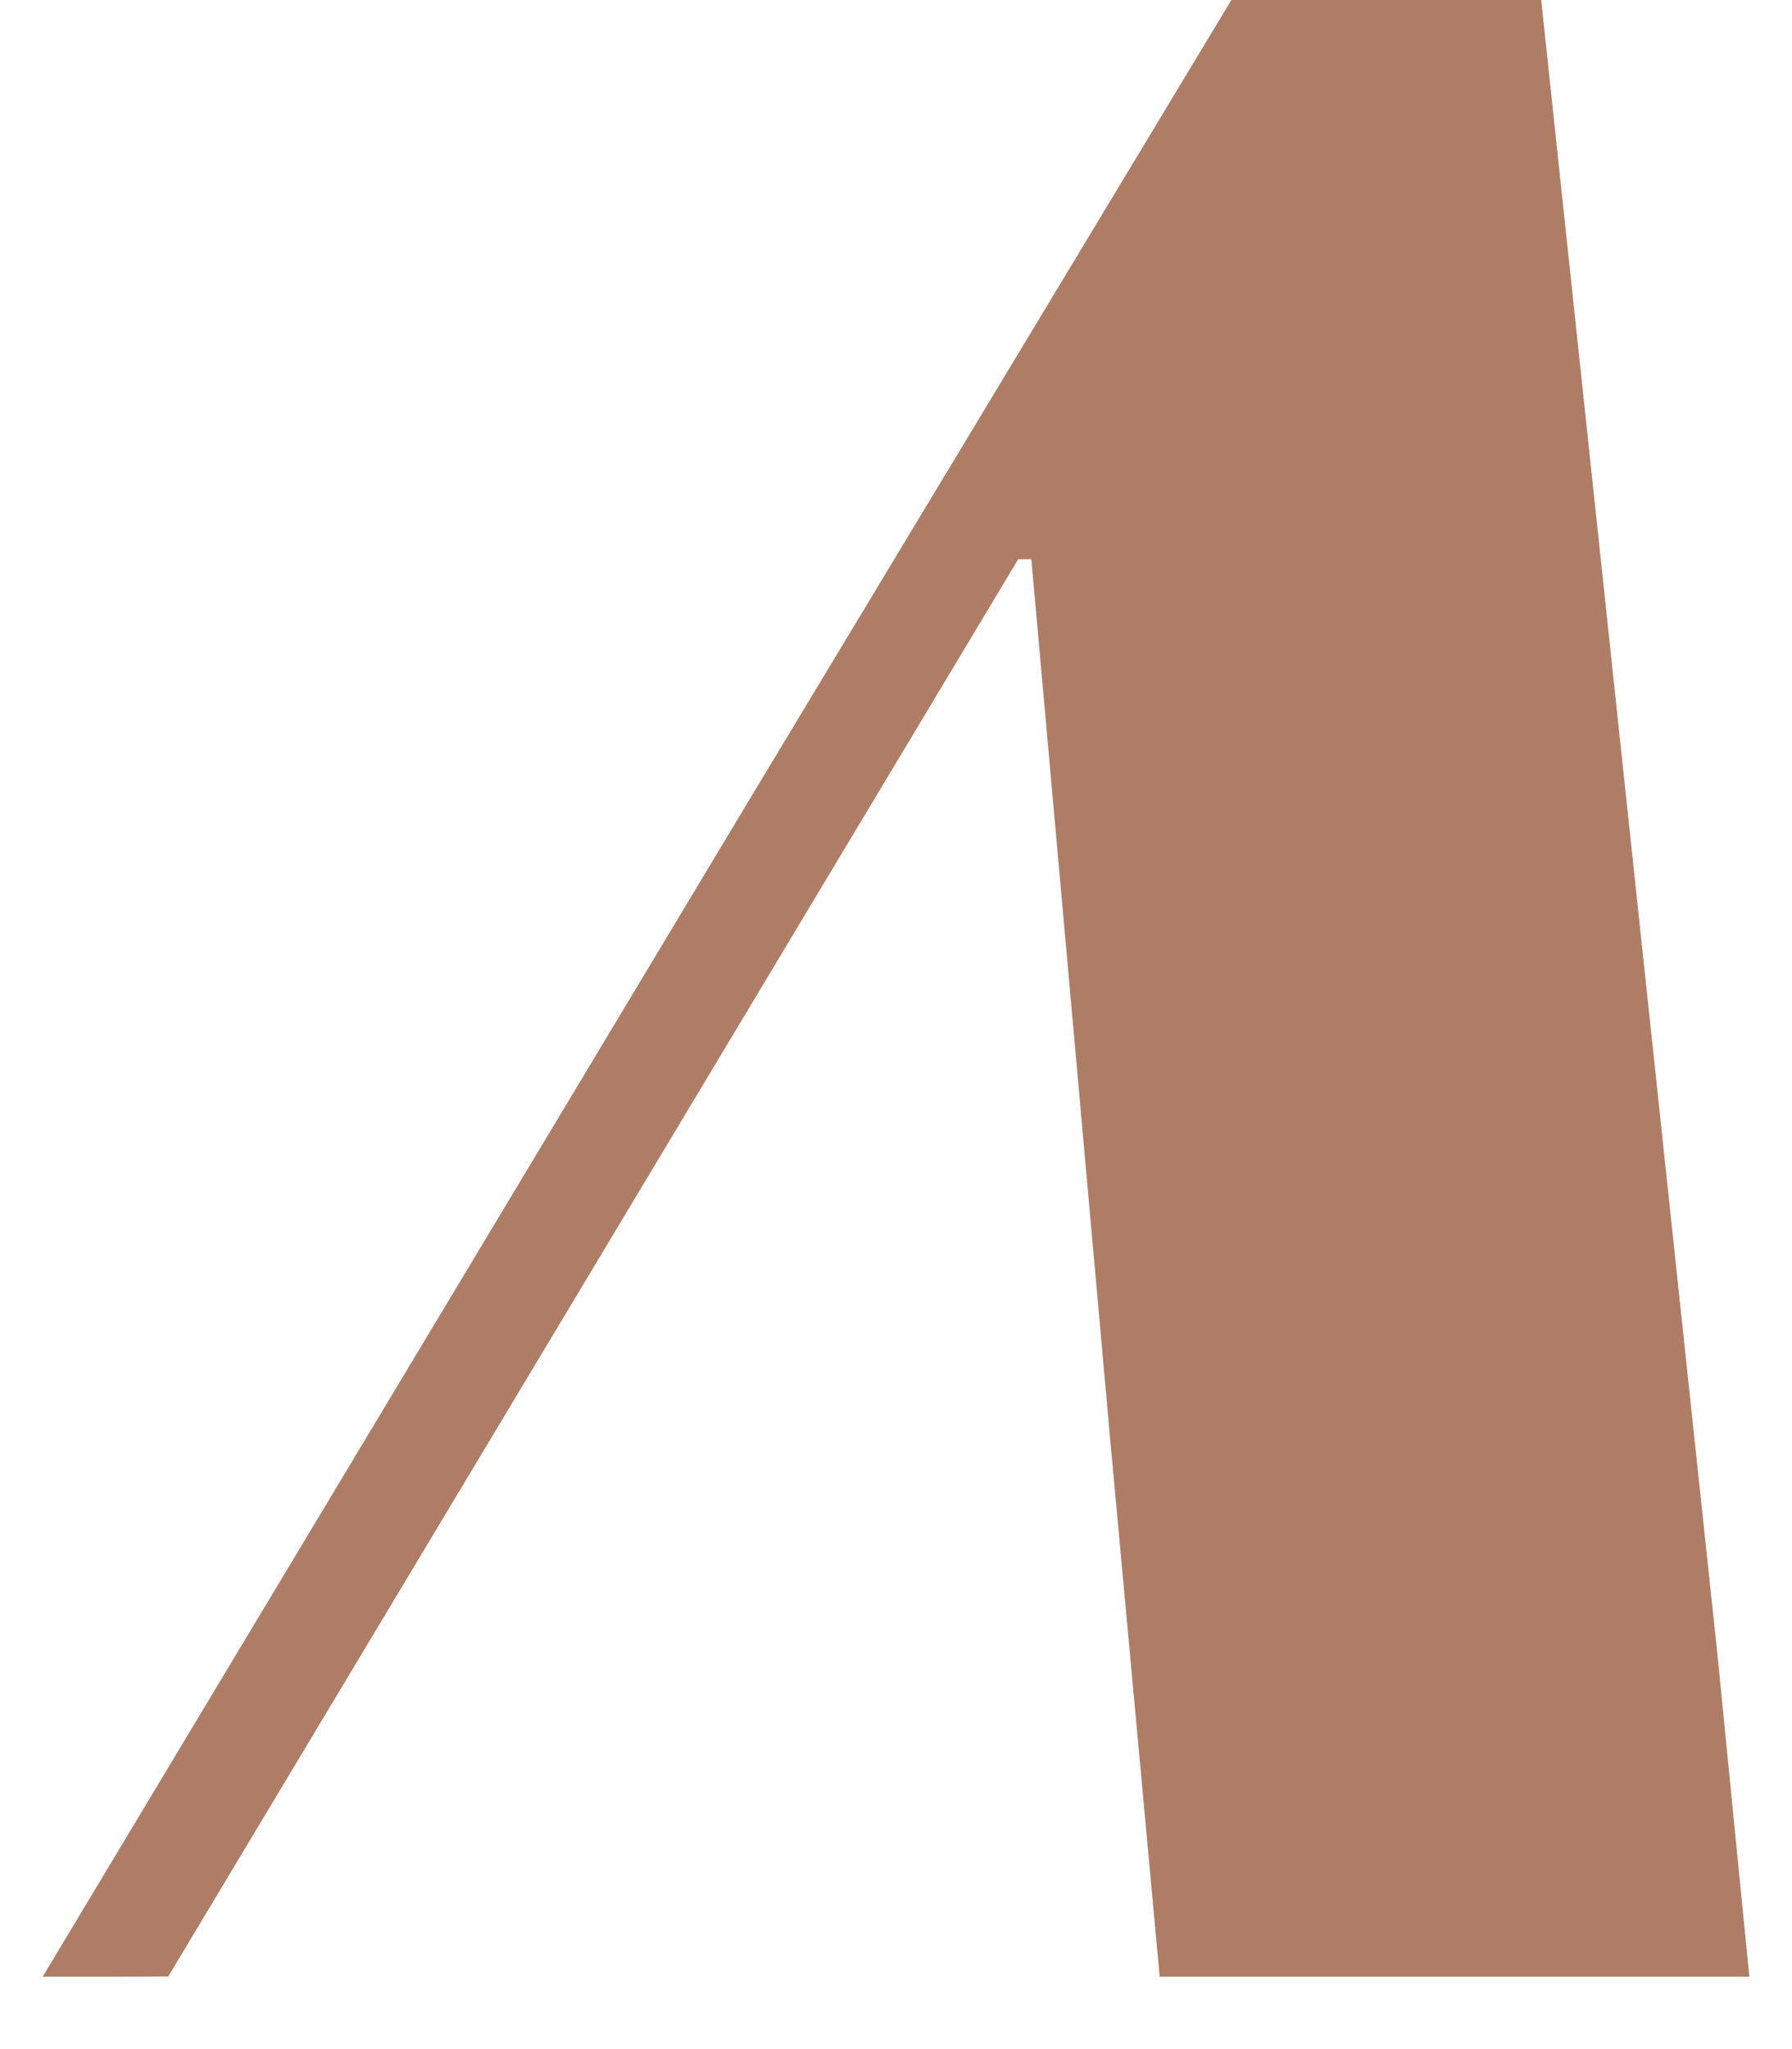 <svg width="21" height="24" viewBox="0 0 21 24" fill="none" xmlns="http://www.w3.org/2000/svg">
<path d="M18.061 -4.3869e-05H14.43L8.84 9.269L0.5 23.152H1.38L1.381 23.152L1.972 23.149L11.932 6.55H12.086L13.008 16.837L13.59 23.152H20.5L20.127 19.384L18.061 -4.3869e-05Z" fill="#AF7D66"/>
</svg>
